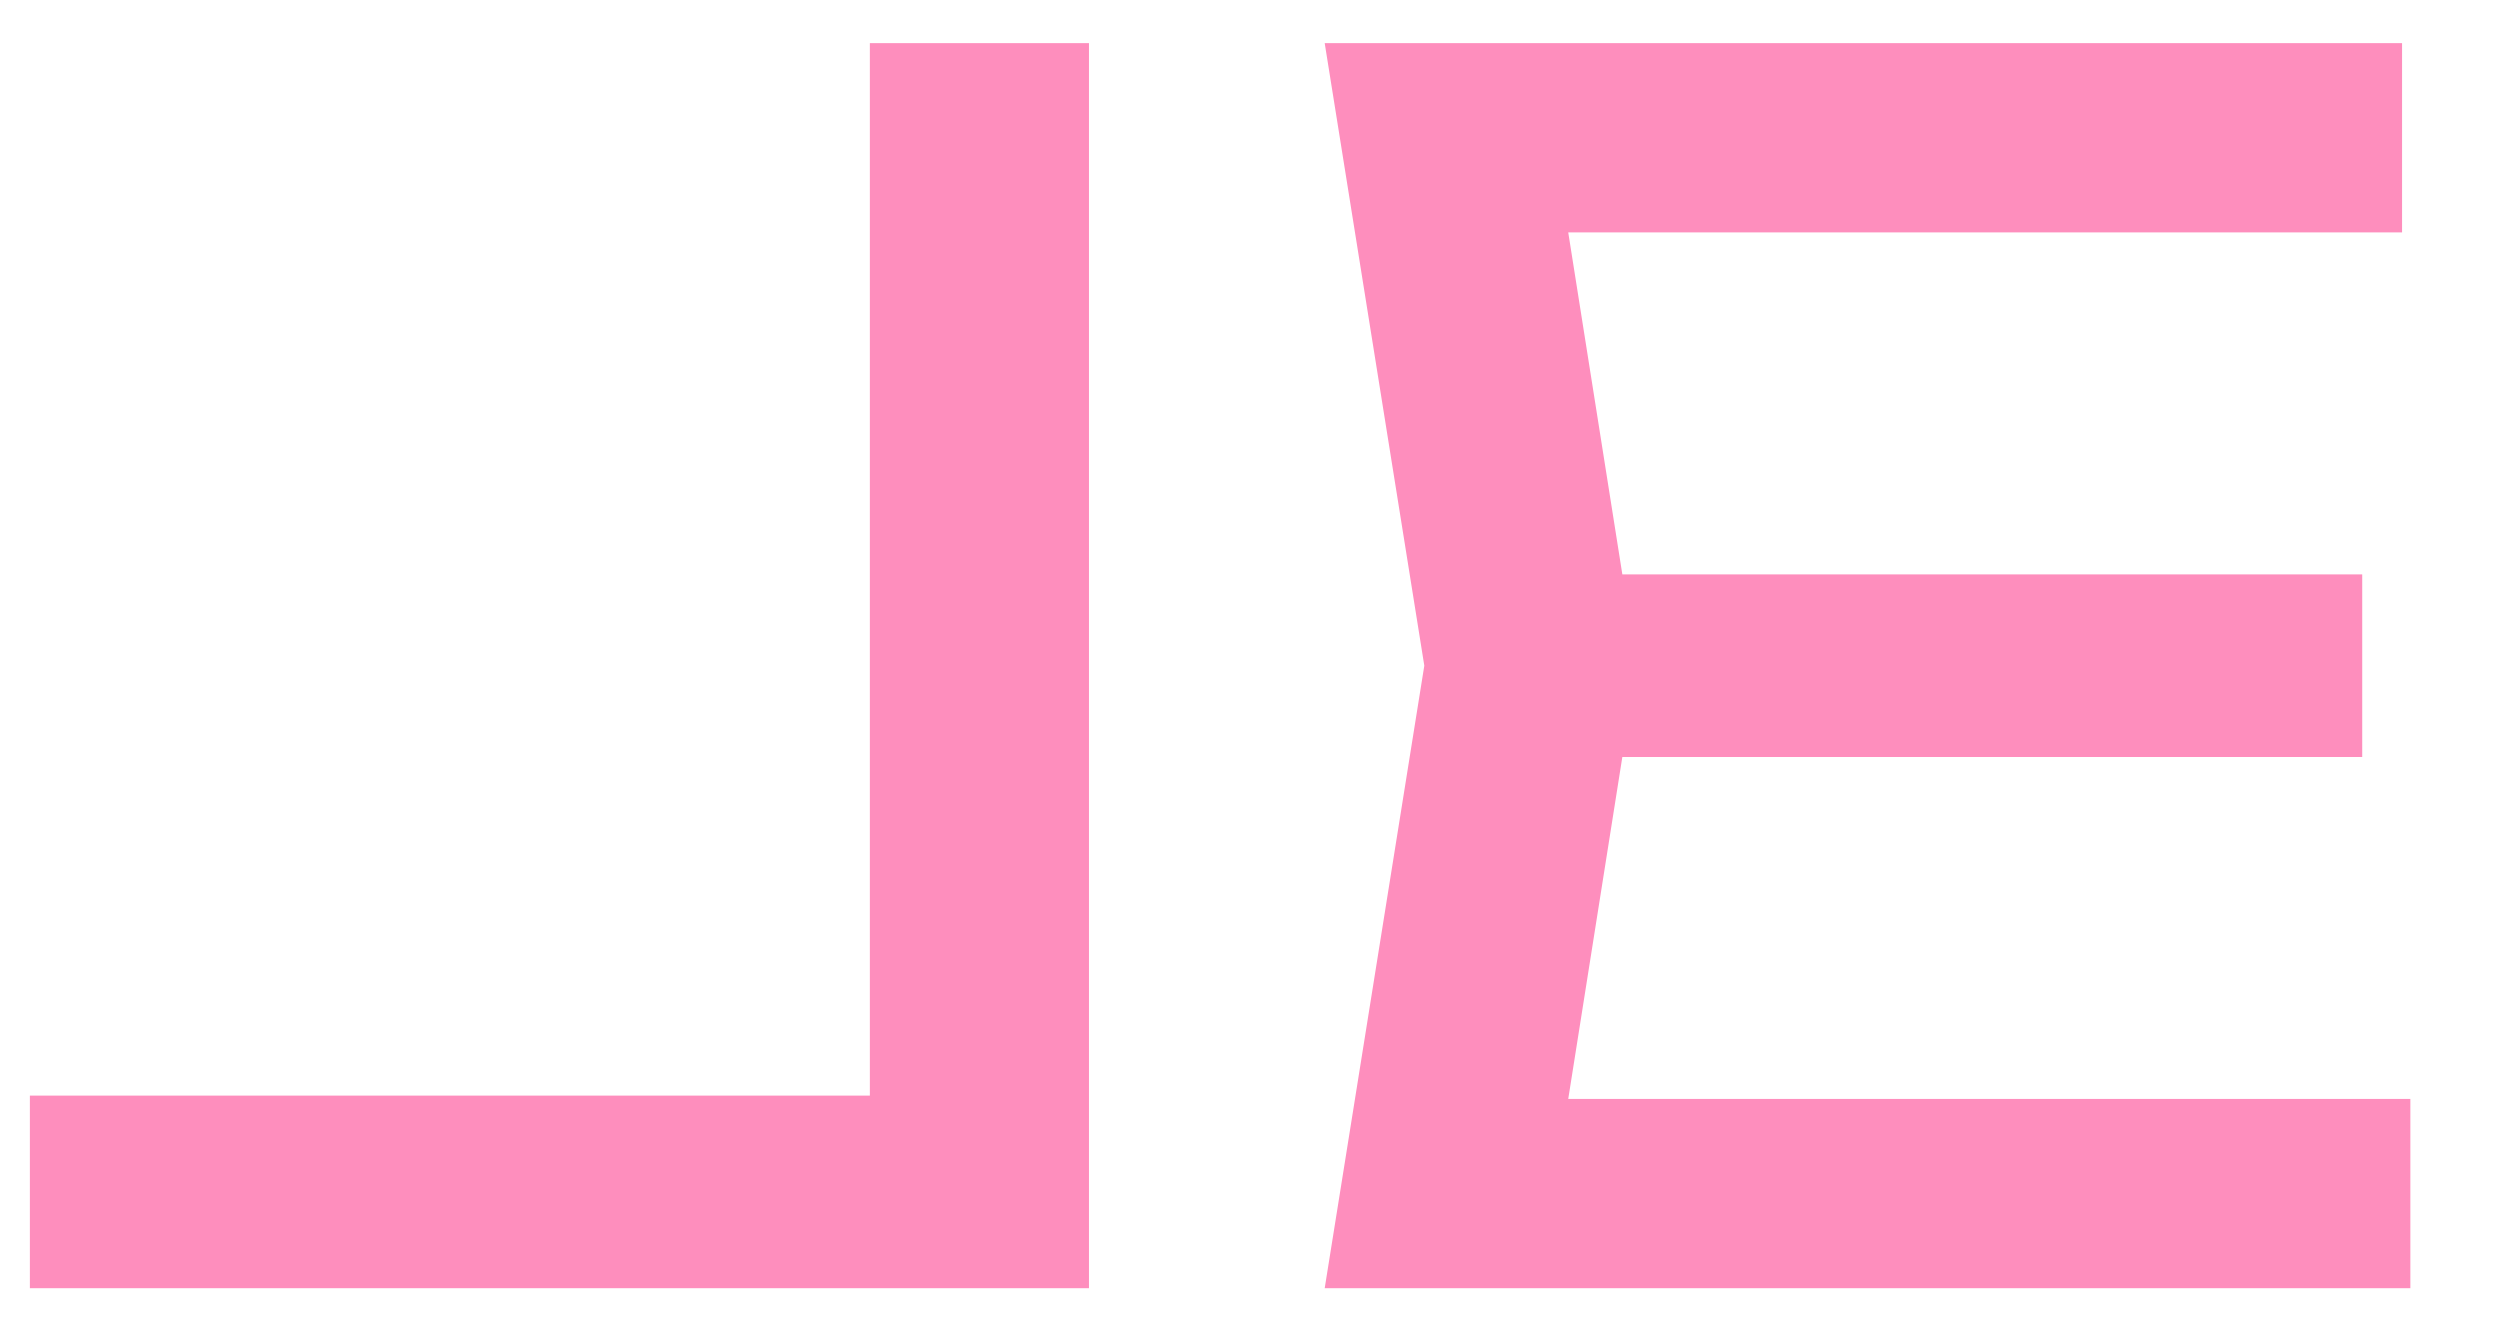 <?xml version="1.0" encoding="UTF-8"?> <svg xmlns="http://www.w3.org/2000/svg" width="753" height="400" viewBox="0 0 753 400" fill="none"><path d="M262 13V358.5L291.5 330H9V388H328V13H262Z" fill="#FE8EBD"></path><path d="M711.5 173V228H449.5V173H711.5ZM493 200.5L466.5 368L435 331H726V388H399L429 200.5L399 13H723.5V70H435L466.5 33L493 200.5Z" fill="#FE8EBD"></path></svg> 